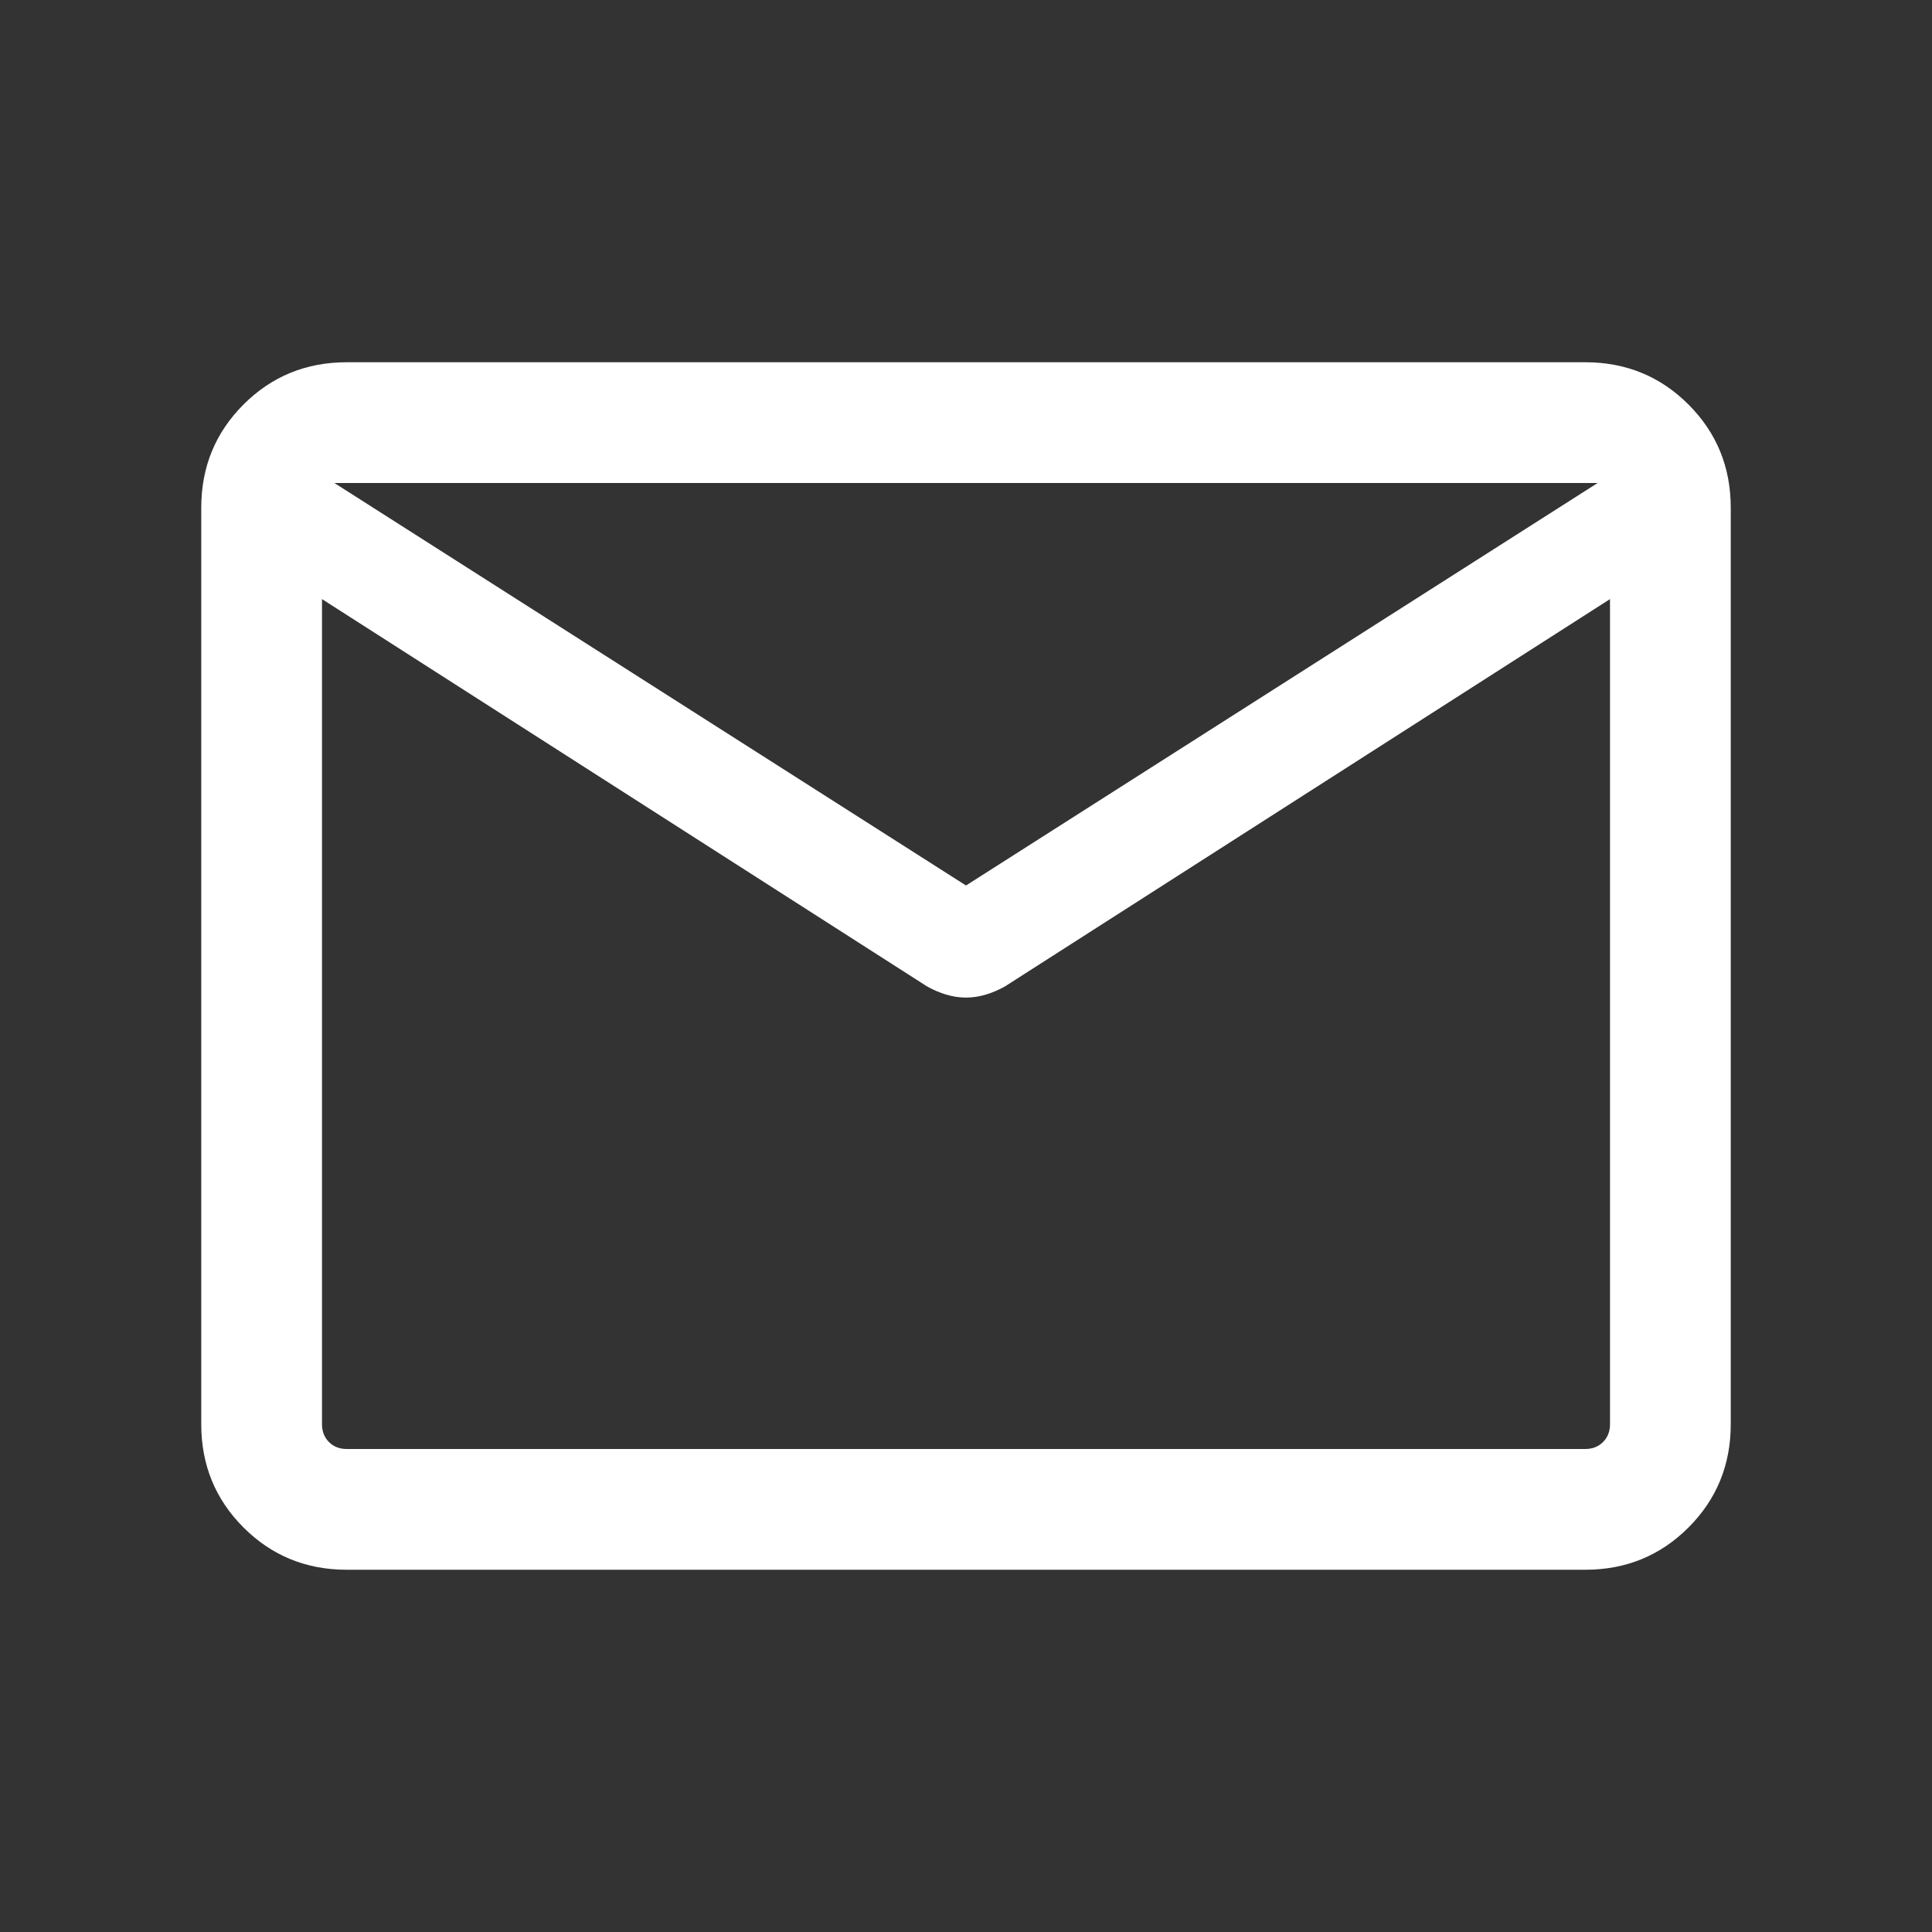 <svg fill="#fff" height="24" viewBox="0 -960 960 960" width="24" xmlns="http://www.w3.org/2000/svg"><rect x="0" y="-960" width="960" height="960" fill="#333333" stroke="none"/><path d="m172.31-180q-30.31 0-51.31-21-21-21-21-51.31v-455.38q0-30.31 21-51.31 21-21 51.31-21h615.38q30.31 0 51.31 21 21 21 21 51.31v455.38q0 30.31-21 51.31-21 21-51.31 21zm627.69-482.31-300.54 192.39q-4.61 2.61-9.54 4.11-4.92 1.5-9.92 1.5t-9.92-1.5q-4.93-1.5-9.54-4.11l-300.54-192.39v410q0 5.39 3.46 8.85t8.85 3.46h615.38q5.39 0 8.85-3.46t3.46-8.85zm-320 142.31 313.85-200h-627.7zm-320-142.31v9.23-45.73 1.19-22.38 22.38-1.27 45.81-9.23 422.31z"/></svg>